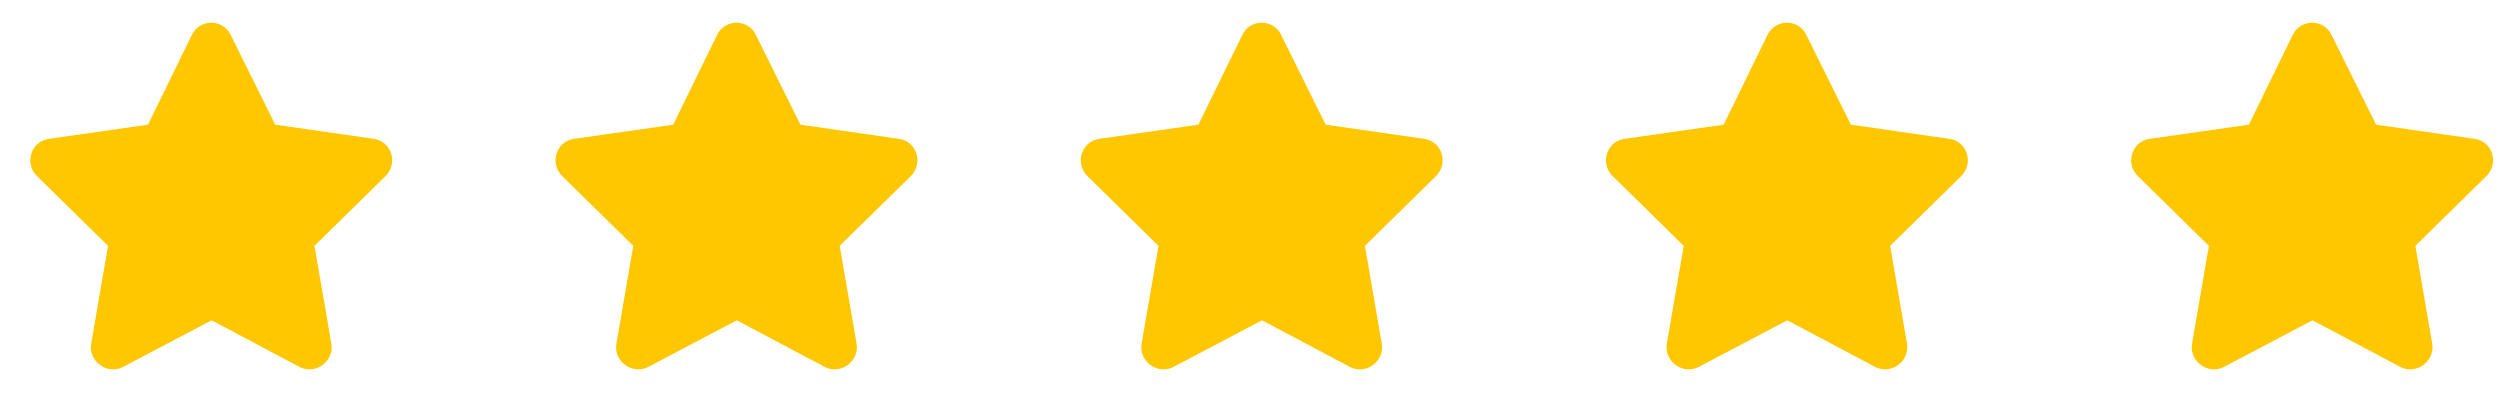 <svg width="101" height="16" viewBox="0 0 101 16" fill="none" xmlns="http://www.w3.org/2000/svg">
<path d="M7.756 1.4L5.979 5.037L1.959 5.611C1.248 5.721 0.975 6.596 1.494 7.115L4.365 9.932L3.682 13.896C3.572 14.607 4.338 15.154 4.967 14.826L8.549 12.94L12.104 14.826C12.733 15.154 13.498 14.607 13.389 13.896L12.705 9.932L15.576 7.115C16.096 6.596 15.822 5.721 15.111 5.611L11.119 5.037L9.315 1.4C9.014 0.771 8.084 0.744 7.756 1.4ZM28.975 1.4L27.197 5.037L23.178 5.611C22.467 5.721 22.194 6.596 22.713 7.115L25.584 9.932L24.901 13.896C24.791 14.607 25.557 15.154 26.186 14.826L29.768 12.94L33.322 14.826C33.951 15.154 34.717 14.607 34.608 13.896L33.924 9.932L36.795 7.115C37.315 6.596 37.041 5.721 36.33 5.611L32.338 5.037L30.533 1.4C30.233 0.771 29.303 0.744 28.975 1.4ZM50.194 1.4L48.416 5.037L44.397 5.611C43.686 5.721 43.412 6.596 43.932 7.115L46.803 9.932L46.119 13.896C46.01 14.607 46.776 15.154 47.404 14.826L50.986 12.94L54.541 14.826C55.17 15.154 55.936 14.607 55.826 13.896L55.143 9.932L58.014 7.115C58.533 6.596 58.26 5.721 57.549 5.611L53.557 5.037L51.752 1.4C51.451 0.771 50.522 0.744 50.194 1.4ZM71.412 1.4L69.635 5.037L65.615 5.611C64.904 5.721 64.631 6.596 65.151 7.115L68.022 9.932L67.338 13.896C67.229 14.607 67.994 15.154 68.623 14.826L72.205 12.94L75.76 14.826C76.389 15.154 77.154 14.607 77.045 13.896L76.362 9.932L79.233 7.115C79.752 6.596 79.479 5.721 78.768 5.611L74.776 5.037L72.971 1.4C72.67 0.771 71.74 0.744 71.412 1.4ZM92.631 1.4L90.854 5.037L86.834 5.611C86.123 5.721 85.85 6.596 86.369 7.115L89.24 9.932L88.557 13.896C88.447 14.607 89.213 15.154 89.842 14.826L93.424 12.94L96.979 14.826C97.608 15.154 98.373 14.607 98.264 13.896L97.58 9.932L100.451 7.115C100.971 6.596 100.697 5.721 99.987 5.611L95.994 5.037L94.19 1.4C93.889 0.771 92.959 0.744 92.631 1.4Z" fill="#FFC700"/>
</svg>
